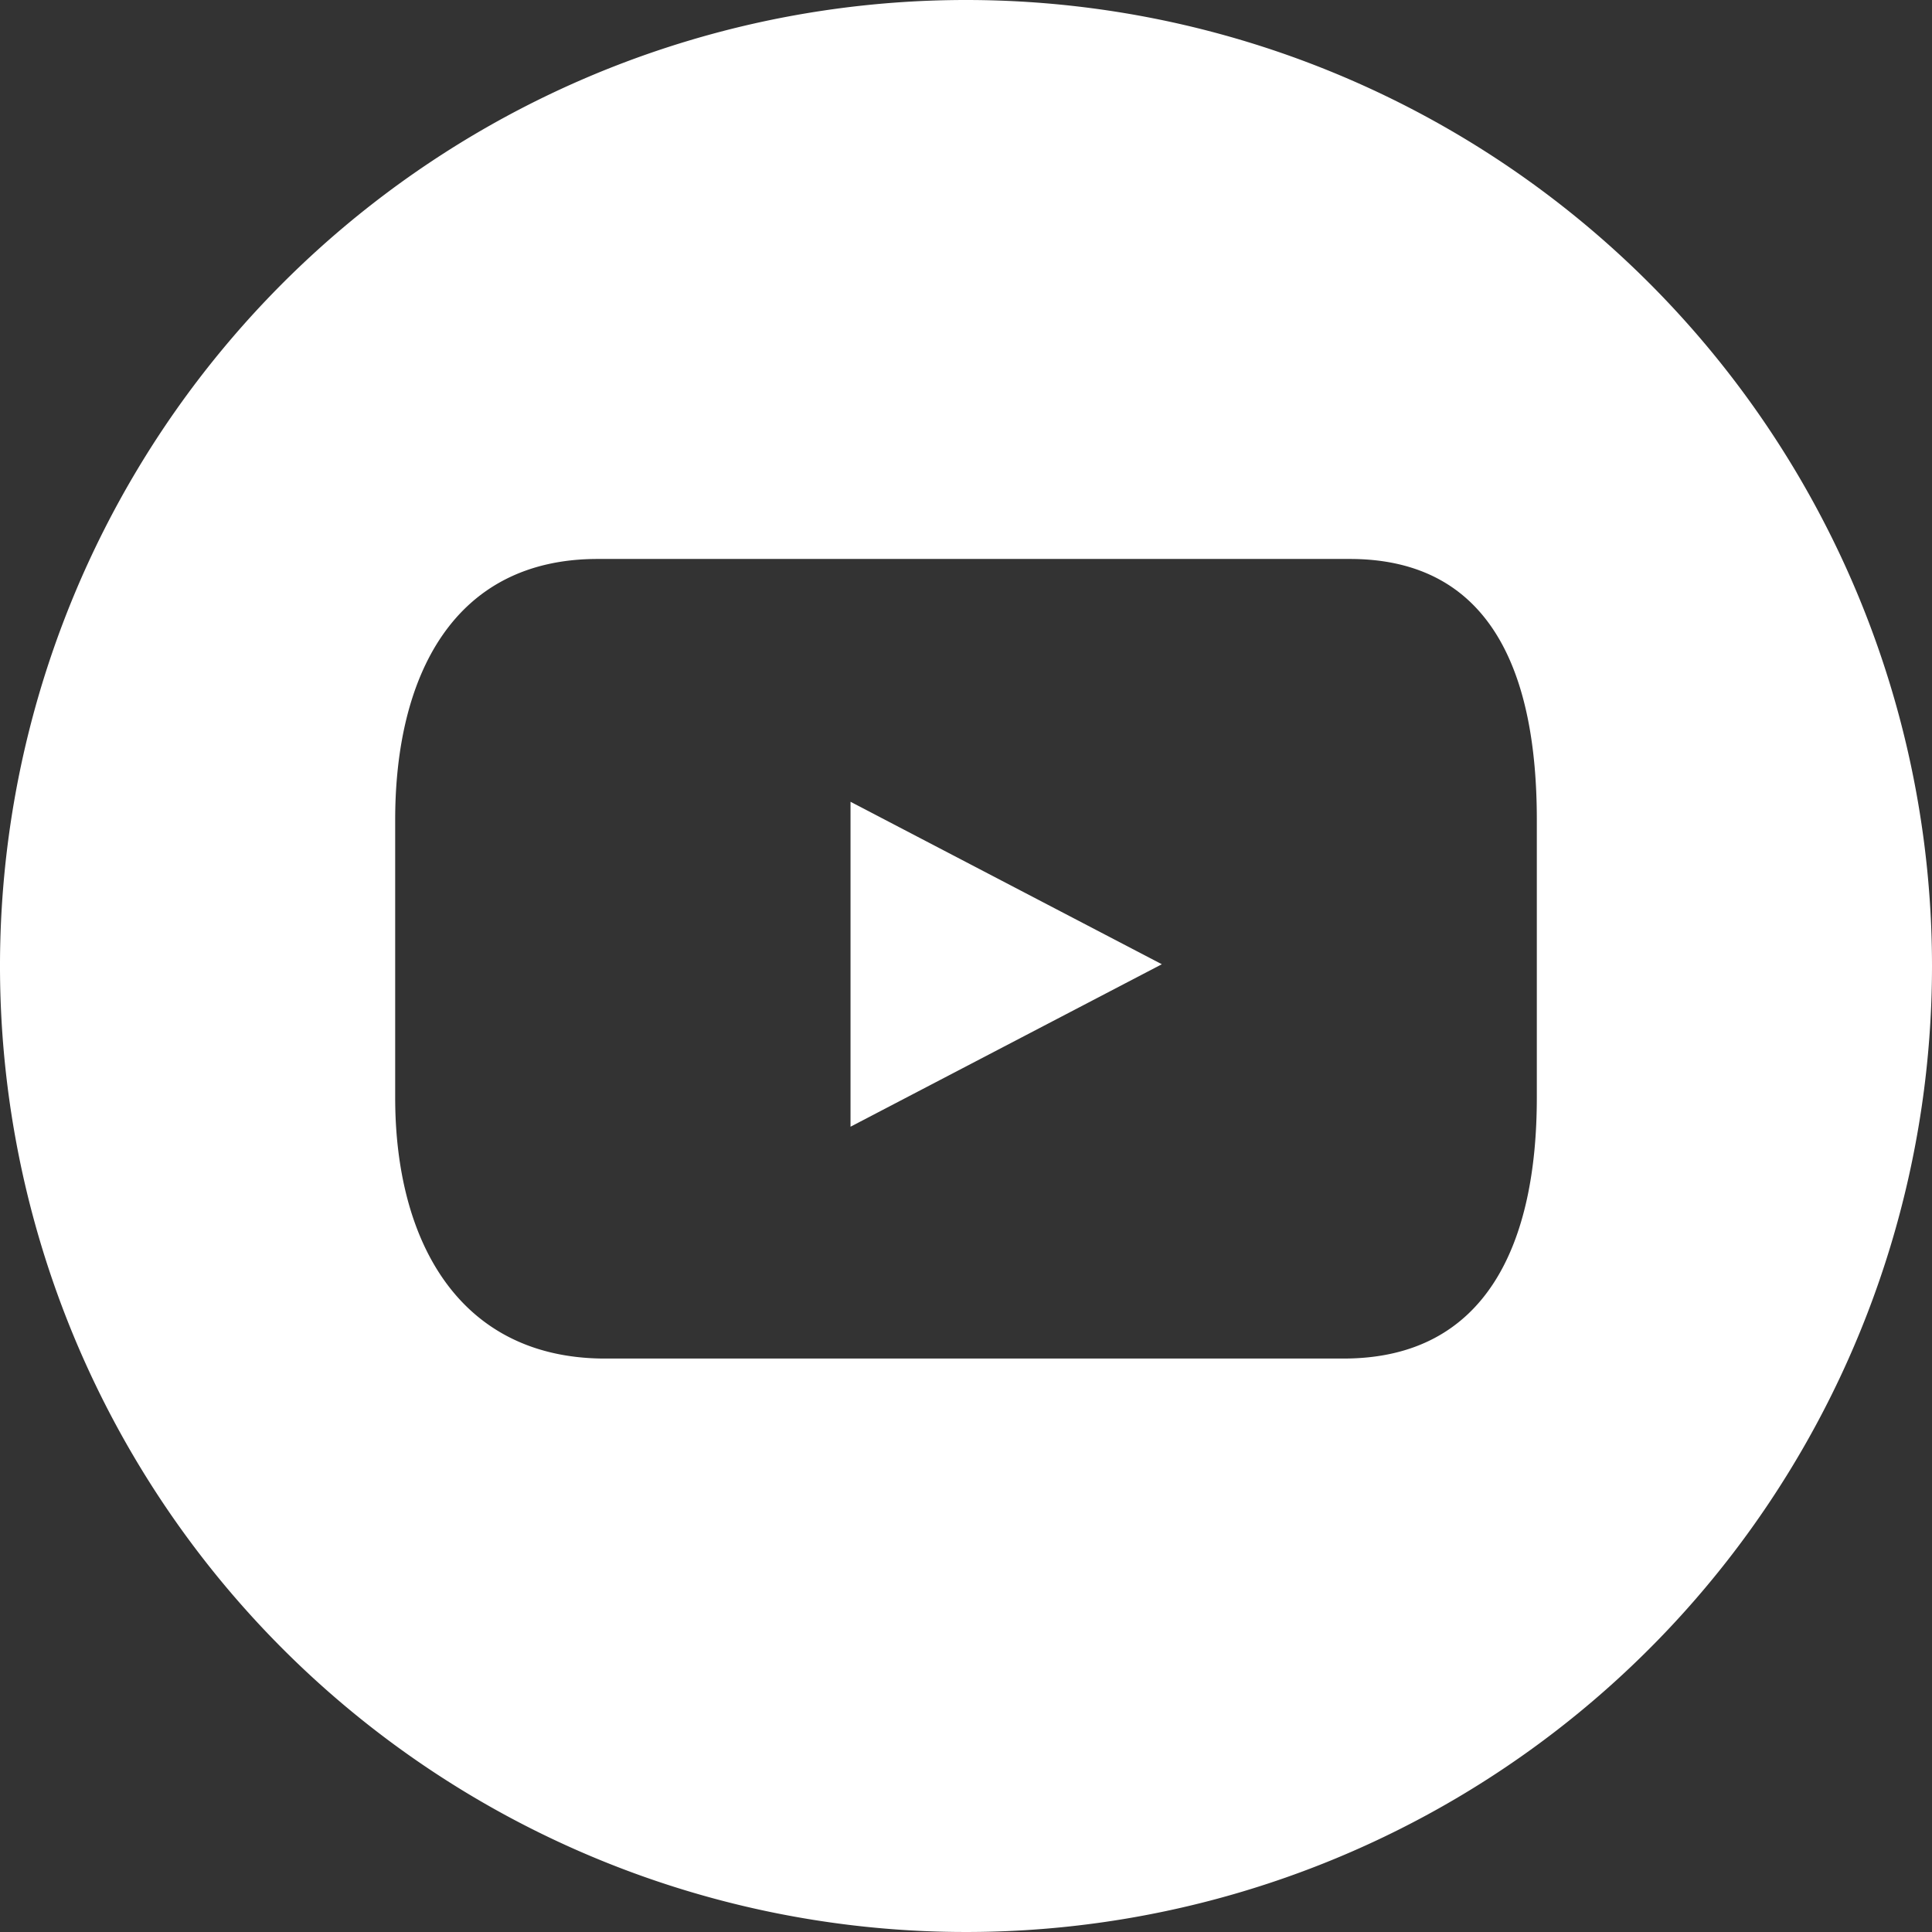 <svg xmlns="http://www.w3.org/2000/svg" viewBox="0 0 44 44"><rect x="0" y="0" width="44" height="44" fill="#333333" stroke="none"/><path d="M22 0a22 22 0 1 0 22 22A22 22 0 0 0 22 0zm13 25c0 3.28-1.12 5.94-4.4 5.94H13.71C10.43 30.9 9 28.24 9 25v-6.33c0-3.28 1.33-5.94 4.61-5.94h17.13c3.26 0 4.26 2.66 4.26 5.94z" fill="#fff"/><path fill="#fff" d="M19.37 18.31v7.35l7.09-3.7-7.09-3.7v.05z"/></svg>
